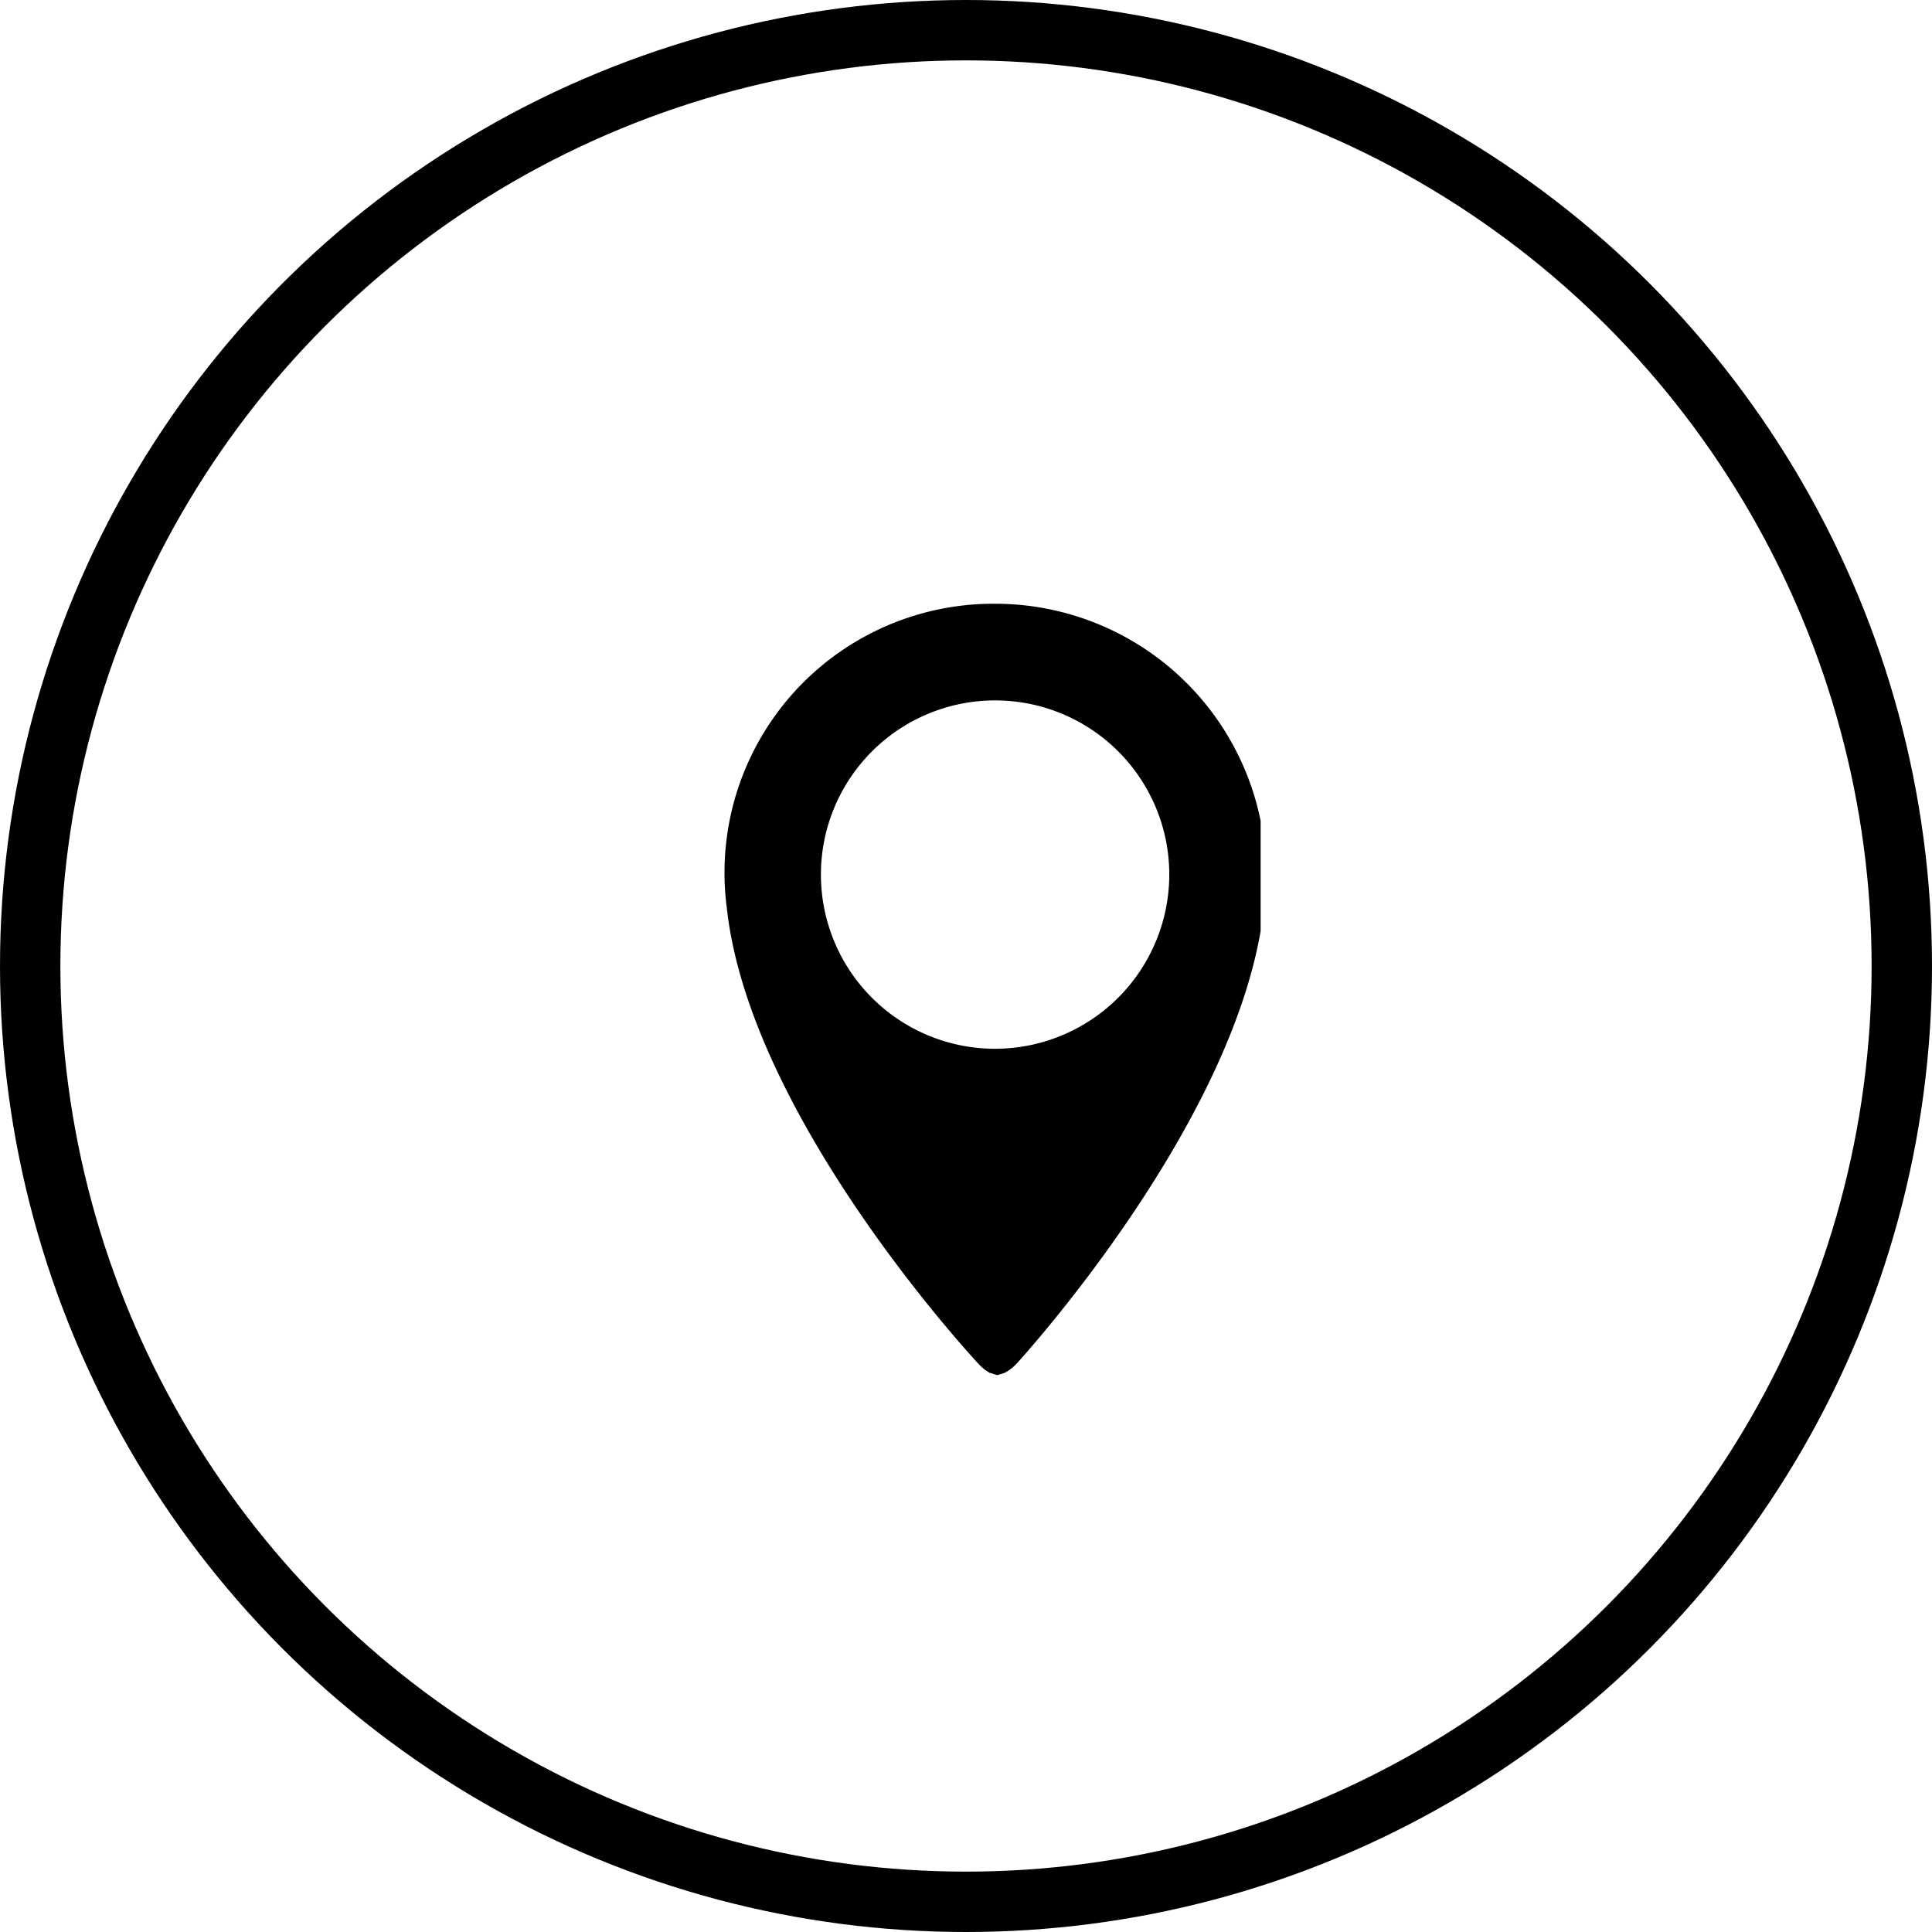 <svg id="Komponente_37_5" data-name="Komponente 37 – 5" xmlns="http://www.w3.org/2000/svg" xmlns:xlink="http://www.w3.org/1999/xlink" width="32" height="32" viewBox="0 0 32 32">
  <defs>
    <clipPath id="clip-path">
      <rect id="Rechteck_42" data-name="Rechteck 42" width="8.88" height="13"/>
    </clipPath>
  </defs>
  <g id="Ellipse_81" data-name="Ellipse 81" fill="none" stroke="#000" stroke-width="1">
    <circle cx="16" cy="16" r="16" stroke="none"/>
    <circle cx="16" cy="16" r="15.5" fill="none"/>
  </g>
  <g id="Gruppe_83" data-name="Gruppe 83" transform="translate(12 10)">
    <g id="Gruppe_82" data-name="Gruppe 82" clip-path="url(#clip-path)">
      <path id="Pfad_24" data-name="Pfad 24" d="M4.484,0A4.454,4.454,0,0,0,.039,5.043C.422,8.543,4.2,12.582,4.2,12.582a.735.735,0,0,0,.192.156h0l.125.039.125-.039h0a.76.76,0,0,0,.2-.156S8.559,8.539,8.934,5.035a5.222,5.222,0,0,0,.035-.551A4.485,4.485,0,0,0,4.484,0m0,7.371A2.885,2.885,0,1,1,7.367,4.484,2.889,2.889,0,0,1,4.484,7.371"/>
    </g>
  </g>
</svg>
